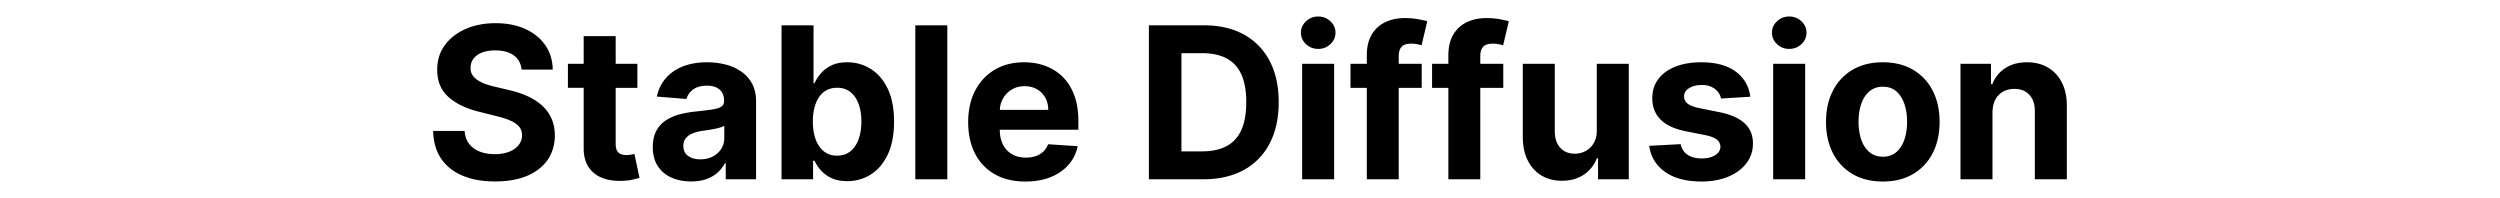 <svg fill="currentColor" fill-rule="evenodd" height="1em" style="flex:none;line-height:1" viewBox="0 0 202 24" xmlns="http://www.w3.org/2000/svg"><title>Stability</title><path d="M177.697 7.549c1.414 0 2.635.302 3.664.907a6.125 6.125 0 012.38 2.533c.559 1.084.838 2.349.838 3.795 0 1.433-.28 2.692-.838 3.776a6.125 6.125 0 01-2.38 2.533c-1.029.605-2.25.907-3.664.907-1.415 0-2.636-.302-3.665-.907a6.125 6.125 0 01-2.38-2.533c-.558-1.084-.838-2.343-.838-3.776 0-1.446.28-2.711.838-3.795a6.125 6.125 0 012.38-2.533c1.03-.605 2.25-.907 3.665-.907zm-22.013 0c1.766 0 3.158.374 4.174 1.12 1.017.748 1.61 1.765 1.78 3.053l-3.55.219a1.87 1.87 0 00-.392-.825 2.15 2.15 0 00-.787-.592c-.325-.149-.712-.223-1.16-.223-.602 0-1.108.126-1.521.378-.413.252-.62.588-.62 1.007 0 .334.134.616.401.847.267.23.726.416 1.375.556l2.53.51c1.36.28 2.374.729 3.041 1.349.668.62 1.002 1.433 1.002 2.442 0 .917-.269 1.722-.806 2.414-.537.693-1.271 1.232-2.203 1.617-.932.386-2.004.579-3.218.579-1.851 0-3.324-.387-4.42-1.162-1.095-.774-1.737-1.83-1.925-3.166l3.814-.2c.115.564.395.994.838 1.289.443.294 1.01.442 1.702.442.68 0 1.227-.132 1.643-.397.416-.264.627-.606.633-1.025a1.084 1.084 0 00-.446-.87c-.291-.228-.74-.402-1.347-.524l-2.422-.483c-1.366-.273-2.38-.747-3.045-1.421s-.997-1.534-.997-2.579c0-.899.244-1.673.733-2.323.488-.65 1.177-1.151 2.066-1.504.89-.352 1.932-.528 3.127-.528zm-82.058 0c.922 0 1.783.147 2.58.442a5.816 5.816 0 012.095 1.326c.597.589 1.063 1.328 1.397 2.218.334.89.5 1.93.5 3.121v1.066h-9.522c0 .702.13 1.3.387 1.804a2.77 2.77 0 001.097 1.166c.474.274 1.035.41 1.684.41.431 0 .826-.06 1.184-.182.358-.121.664-.303.92-.546.254-.243.448-.541.582-.893l3.587.237a4.895 4.895 0 01-1.115 2.255c-.562.64-1.284 1.139-2.167 1.494-.883.355-1.901.533-3.054.533-1.439 0-2.675-.293-3.71-.88a5.945 5.945 0 01-2.39-2.496c-.558-1.078-.837-2.355-.837-3.831 0-1.44.279-2.703.837-3.79.559-1.088 1.346-1.935 2.363-2.543 1.016-.607 2.21-.911 3.582-.911zM9.556 2.811c1.384 0 2.593.237 3.628.71 1.034.474 1.84 1.134 2.417 1.978.576.844.873 1.822.892 2.934h-3.778c-.073-.735-.386-1.306-.938-1.713-.552-.407-1.302-.61-2.248-.61-.644 0-1.187.089-1.63.268-.443.18-.781.427-1.015.743-.234.316-.35.674-.35 1.075-.013.334.059.626.213.875.155.249.37.463.642.642.273.18.589.334.947.465.269.098.55.184.847.26l1.975.473c.813.182 1.56.425 2.24.73.68.303 1.268.676 1.766 1.12.497.443.884.966 1.16 1.567.276.601.418 1.29.424 2.068-.006 1.142-.296 2.131-.87 2.966-.573.835-1.399 1.482-2.476 1.941-1.077.459-2.374.688-3.892.688-1.505 0-2.814-.23-3.928-.693-1.113-.461-1.981-1.146-2.603-2.054-.622-.908-.949-2.034-.979-3.376h3.814c.043.626.223 1.146.542 1.563.319.416.746.728 1.284.938.537.21 1.145.314 1.825.314.667 0 1.249-.097 1.743-.291.495-.195.879-.465 1.152-.811.273-.346.41-.744.41-1.194 0-.419-.124-.771-.37-1.057-.245-.285-.603-.528-1.074-.729-.376-.16-.82-.309-1.33-.446l-2.425-.61c-1.572-.383-2.813-.982-3.723-1.796-.91-.814-1.362-1.91-1.356-3.289-.006-1.13.295-2.117.905-2.961.61-.844 1.45-1.504 2.517-1.977 1.069-.474 2.282-.711 3.642-.711zM35.2 7.549c.777 0 1.522.091 2.235.273a5.89 5.89 0 011.903.848c.555.382.994.873 1.315 1.471.322.599.483 1.314.483 2.146v9.44h-3.678v-1.941h-.11a3.892 3.892 0 01-.9 1.152c-.377.332-.829.59-1.357.775-.528.185-1.138.278-1.83.278-.892 0-1.687-.157-2.385-.47a3.77 3.77 0 01-1.652-1.393c-.404-.617-.606-1.387-.606-2.31 0-.778.143-1.43.428-1.96a3.466 3.466 0 011.166-1.275 5.642 5.642 0 011.68-.729c.47-.123.96-.218 1.466-.287l1.472-.166.542-.068.466-.066c.497-.076.858-.19 1.083-.342.224-.152.337-.377.337-.674v-.055c0-.577-.18-1.024-.542-1.34-.361-.315-.872-.473-1.534-.473-.698 0-1.253.153-1.666.46a2.16 2.16 0 00-.82 1.152l-3.586-.291c.182-.85.54-1.587 1.074-2.21.534-.622 1.225-1.102 2.071-1.44.847-.336 1.829-.505 2.945-.505zm12.9-4.483v7.016h.118c.17-.377.417-.76.742-1.153.325-.391.75-.72 1.275-.984.525-.264 1.179-.396 1.961-.396 1.02 0 1.96.266 2.822.797.862.532 1.551 1.33 2.067 2.397.516 1.066.774 2.4.774 4.004 0 1.561-.25 2.878-.751 3.95s-1.18 1.883-2.04 2.433c-.858.55-1.819.824-2.88.824-.753 0-1.392-.124-1.917-.373a3.927 3.927 0 01-1.288-.943 4.688 4.688 0 01-.765-1.153h-.173v2.242h-3.823V3.067H48.1zM24.12 4.378v3.353h2.631v2.916h-2.631v6.779c0 .358.055.636.164.834.11.197.263.335.46.414.197.08.426.119.687.119.182 0 .364-.017.546-.05l.42-.078.61 2.889-.272.078-.346.088-.202.048c-.352.082-.78.132-1.284.15-.934.036-1.752-.088-2.453-.374-.701-.285-1.246-.729-1.634-1.33-.389-.601-.58-1.36-.574-2.278v-7.29h-1.911V7.732h1.91l.001-3.353h3.878zm113.82 3.353v8.219c.007.826.228 1.479.665 1.959.437.48 1.023.72 1.757.72.468 0 .905-.108 1.311-.324a2.5 2.5 0 00.988-.961c.252-.425.375-.95.369-1.576V7.73h3.878v13.996h-3.724v-2.542h-.145a4.14 4.14 0 01-1.57 1.977c-.732.498-1.623.747-2.672.747-.935 0-1.757-.213-2.468-.638-.71-.425-1.263-1.03-1.66-1.813-.398-.784-.6-1.722-.606-2.816v-8.91h3.878zM64.314 3.066v18.66h-3.878V3.067h3.878zm55.431-.875c.595 0 1.14.046 1.634.137l.453.088c.273.057.491.11.653.158l-.692 2.916a4.898 4.898 0 00-.56-.137 3.59 3.59 0 00-.678-.064c-.57 0-.968.132-1.192.397-.225.264-.337.633-.337 1.107v.937l2.785.001v2.916h-2.786v11.08h-3.868v-11.08h-1.976V7.73h1.975V6.72c0-1.015.2-1.856.597-2.524a3.775 3.775 0 011.634-1.504c.692-.334 1.478-.5 2.358-.5zm48.54 5.54v13.996h-3.878V7.73h3.878zm-57.088 0v13.996h-3.878V7.73h3.878zM95.41 3.066c1.876 0 3.49.372 4.844 1.116 1.353.744 2.395 1.812 3.127 3.203.73 1.391 1.097 3.055 1.097 4.993 0 1.944-.366 3.614-1.097 5.012a7.608 7.608 0 01-3.141 3.216c-1.363.747-2.99 1.12-4.884 1.12h-6.61V3.067h6.664zm34.22-.875c.595 0 1.14.046 1.634.137l.453.088.302.066c.137.032.254.063.351.092l-.691 2.916a4.898 4.898 0 00-.56-.137 3.59 3.59 0 00-.678-.064c-.57 0-.968.132-1.193.397-.225.264-.337.633-.337 1.107v.937l2.786.001v2.916h-2.787l.001 11.08h-3.869v-11.08h-1.975V7.73h1.974l.001-1.011c0-1.015.199-1.856.596-2.524a3.775 3.775 0 011.635-1.504c.691-.334 1.477-.5 2.357-.5zm65.545 5.358c.971 0 1.818.213 2.54.638.722.425 1.284 1.03 1.684 1.818.4.786.601 1.723.601 2.81v8.912h-3.878v-8.219c.006-.857-.212-1.526-.656-2.01-.443-.482-1.052-.724-1.83-.724-.521 0-.981.113-1.378.338a2.318 2.318 0 00-.929.98c-.222.427-.335.942-.341 1.544v8.09h-3.878V7.732h3.696v2.47h.163c.31-.815.829-1.46 1.557-1.937.728-.477 1.611-.715 2.65-.715zm-157.89 7.69c-.121.08-.287.15-.496.214-.21.064-.445.122-.706.173l-.391.073-.392.064-.71.105a4.794 4.794 0 00-1.192.319c-.34.146-.604.341-.792.587-.188.247-.282.552-.282.916 0 .529.192.931.578 1.207.385.277.875.415 1.47.415.57 0 1.074-.114 1.511-.342.437-.227.78-.536 1.029-.924.249-.39.373-.83.373-1.322V15.24zm140.43-4.729c-.65 0-1.194.186-1.634.556-.44.37-.771.875-.993 1.513-.221.637-.332 1.363-.332 2.177 0 .814.11 1.54.332 2.178.222.638.553 1.14.993 1.508.44.367.984.551 1.634.551.643 0 1.18-.184 1.611-.551.431-.368.757-.87.979-1.508.221-.638.332-1.364.332-2.178 0-.814-.11-1.54-.332-2.177-.222-.638-.548-1.142-.979-1.513-.43-.37-.968-.556-1.611-.556zm-126.757.128c-.63 0-1.163.167-1.597.501-.434.334-.767.808-.997 1.421-.23.614-.346 1.337-.346 2.169 0 .832.115 1.558.346 2.178.23.62.564 1.1 1.001 1.444.437.343.968.515 1.593.515.632 0 1.166-.175 1.603-.524.437-.35.769-.836.996-1.458.228-.623.342-1.341.342-2.155 0-.808-.113-1.519-.337-2.132-.225-.614-.555-1.094-.992-1.44-.437-.346-.974-.52-1.612-.52zm44.243-4.192H92.69v11.9h2.503c1.165 0 2.147-.208 2.945-.624.798-.416 1.399-1.063 1.802-1.94.404-.878.606-2.013.606-3.404 0-1.379-.202-2.506-.606-3.38-.403-.875-1.002-1.519-1.797-1.932-.796-.413-1.776-.62-2.94-.62zm-21.511 4c-.589 0-1.11.136-1.562.406-.452.27-.805.632-1.06 1.084a3.04 3.04 0 00-.381 1.274l-.006.106h5.867c0-.558-.121-1.053-.364-1.485a2.65 2.65 0 00-1.006-1.016c-.428-.246-.924-.369-1.488-.369zM109.266 2c.576 0 1.07.193 1.48.579.409.385.614.845.614 1.38 0 .54-.205 1.004-.615 1.39-.41.385-.903.578-1.48.578-.576 0-1.069-.193-1.478-.578-.41-.386-.615-.85-.615-1.39 0-.535.205-.995.615-1.38.41-.386.902-.579 1.479-.579zm57.088 0c.576 0 1.07.193 1.479.579.41.385.614.845.614 1.38 0 .54-.204 1.004-.614 1.39-.41.385-.903.578-1.48.578-.576 0-1.069-.193-1.479-.578-.41-.386-.614-.85-.614-1.39 0-.535.205-.995.614-1.38.41-.386.903-.579 1.48-.579z"></path></svg>